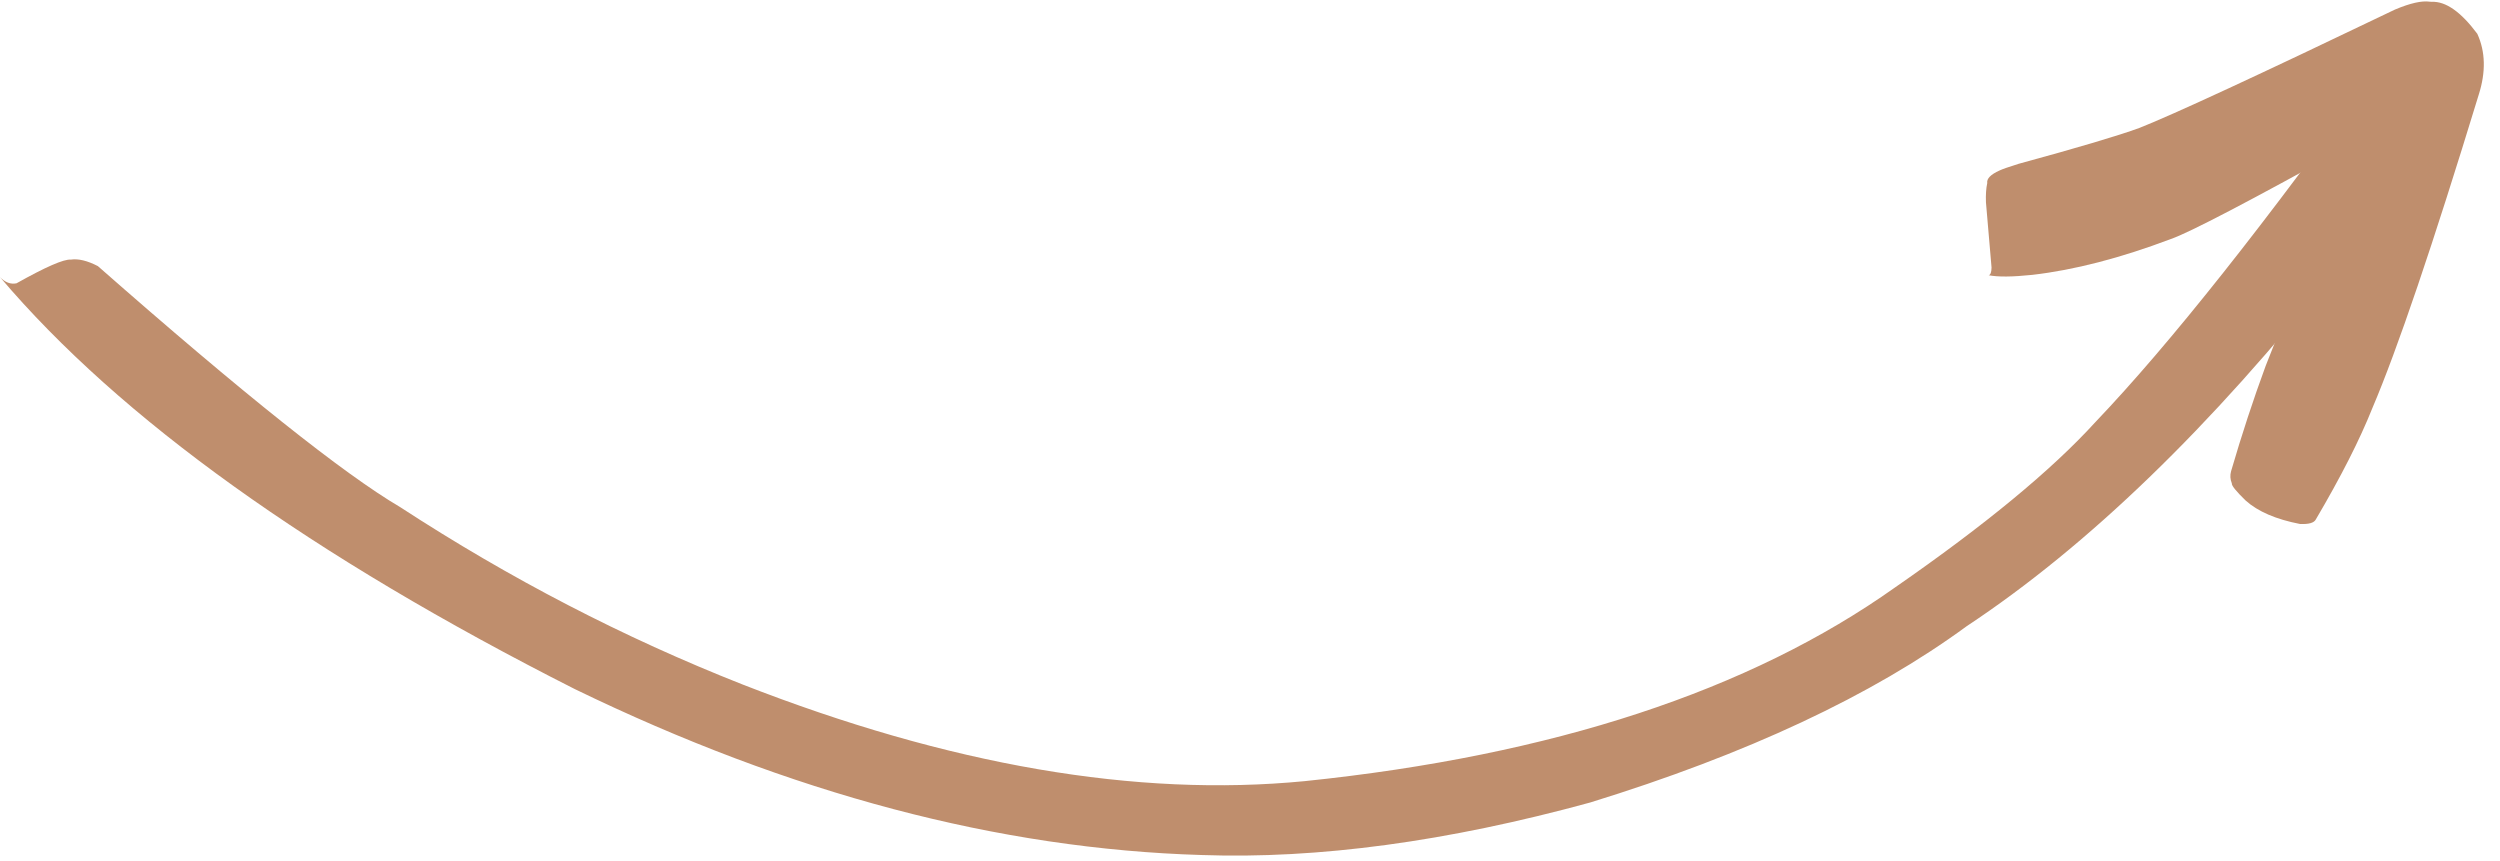 <?xml version="1.0" encoding="UTF-8" standalone="no"?><svg xmlns="http://www.w3.org/2000/svg" xmlns:xlink="http://www.w3.org/1999/xlink" fill="#bf8e6d" height="834.7" preserveAspectRatio="xMidYMid meet" version="1" viewBox="-674.6 810.8 2423.2 834.7" width="2423.2" zoomAndPan="magnify"><g><g id="change1_2"><path d="M1676.513,843.022L1672.964,843.007Q1651.674,846.763,1635.932,867.462Q1464.24,1106.93,1356.36,1219.992Q1292.97,1289.593,1162.506,1380Q950.462,1530.648,590.054,1567.941Q345.718,1591.731,44.956,1474.178Q-127.385,1406.22,-286.578,1302.431Q-369.106,1253.934,-579.72,1068.743Q-595.063,1060.808,-605.986,1062.435Q-616.148,1061.583,-658.628,1085.414Q-667.139,1087.146,-674.624,1079.371Q-500.241,1285.011,-117.497,1478.693Q195.728,1630.807,490.205,1639.559Q659.12,1645.514,866.707,1588.658Q1094.322,1518.454,1231.615,1417.801Q1407.569,1301.354,1589.45,1072.026Q1748.574,862.224,1676.513,843.022"/></g><g id="change1_1"><path d="M1682.446,812.569L1680.461,812.437Q1668.861,810.767,1646.781,820.076Q1448.015,915.471,1399.131,934.784Q1368.398,946.054,1282.031,969.575Q1267.621,974.078,1263.526,976.042Q1250.587,981.868,1251.594,988.252Q1249.924,995.935,1250.347,1006.983L1255.768,1070.135Q1255.629,1076.955,1253.021,1077.59Q1266.355,1080.241,1295.224,1077.222Q1356.255,1070.202,1429.659,1042.439Q1456.383,1033.212,1606.716,949.914L1521.408,1165.586Q1503.448,1214.425,1487.923,1267.594Q1486.295,1273.425,1488.662,1279.287Q1488.133,1282.471,1502.136,1296.033Q1519.945,1311.937,1554.656,1318.669Q1567.554,1319.291,1570.099,1314.255Q1606.607,1252.227,1624.924,1206.298Q1661.211,1121.144,1728.002,902.522Q1738.476,869.528,1726.596,843.544Q1702.794,811.652,1682.446,812.569"/></g></g></svg>